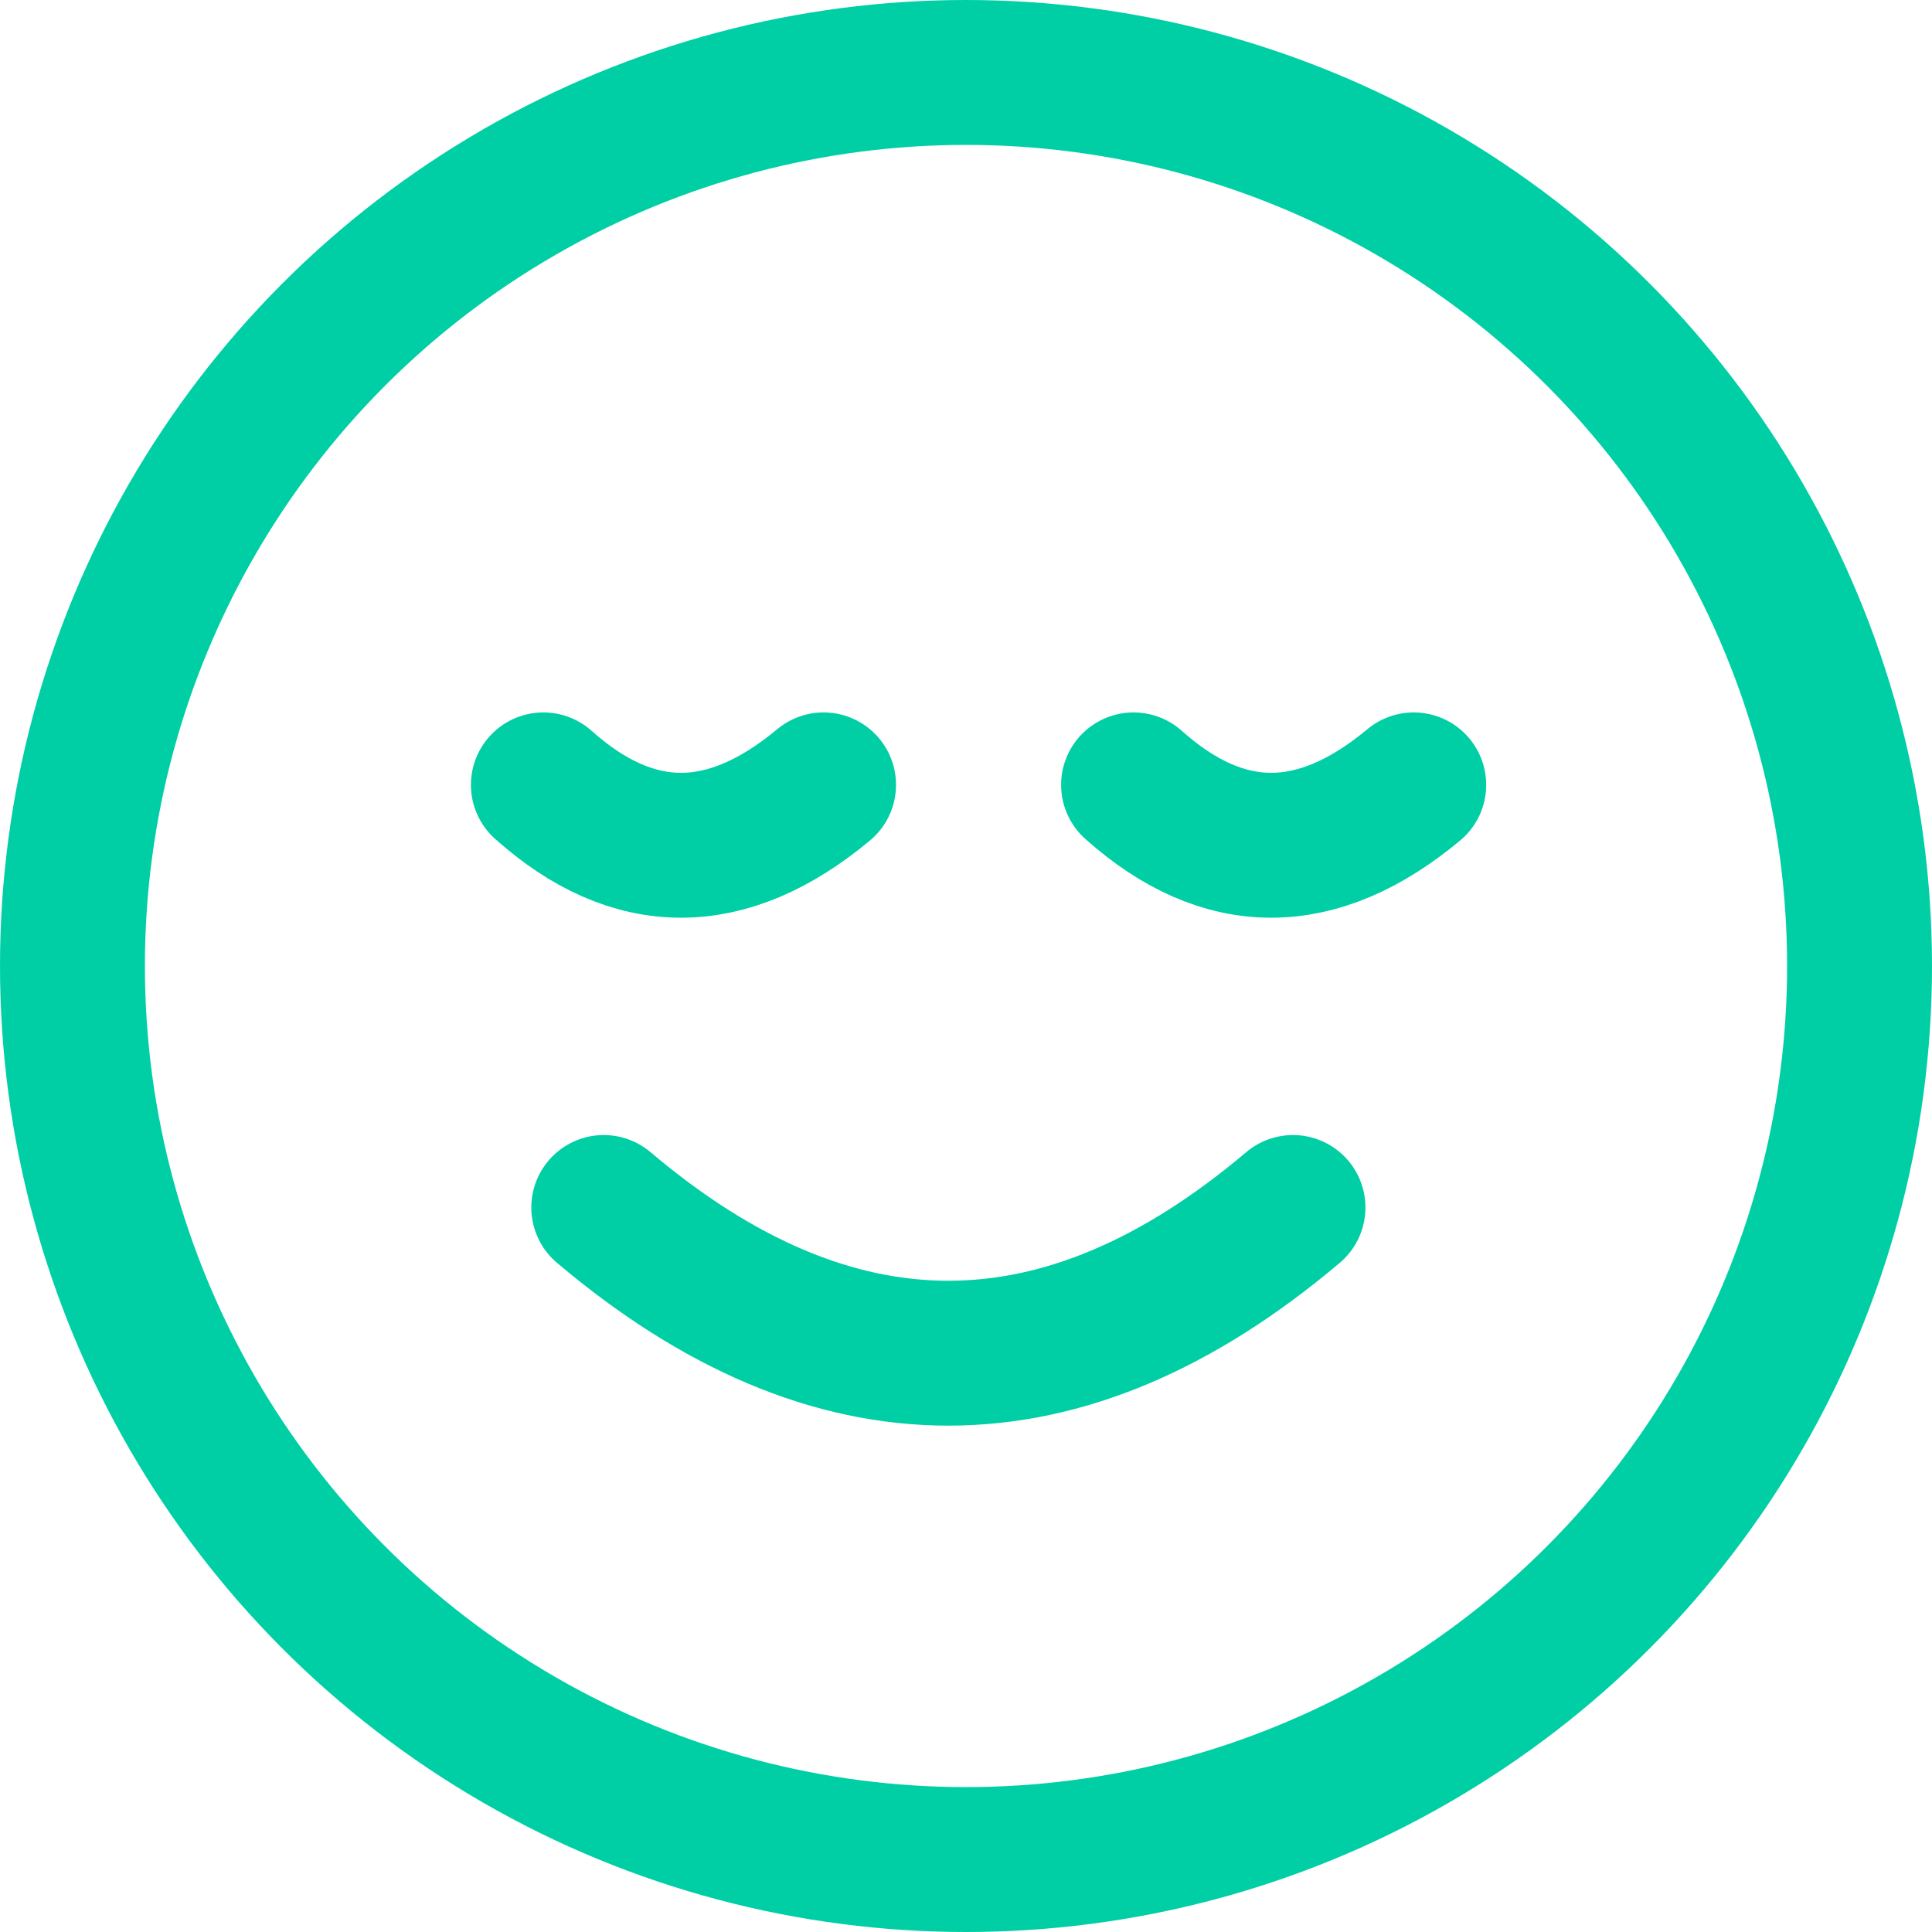<svg width="40" height="40" xmlns="http://www.w3.org/2000/svg"><g stroke="#00CFA5" stroke-width="3" fill="none" fill-rule="evenodd"><g stroke-linecap="round"><path d="M11.25 16.25c1.866 1.667 3.8 1.667 5.801 0M23.469 16.25c1.866 1.667 3.8 1.667 5.801 0M12.5 25c4.757 4.022 9.514 4.022 14.27 0"/></g><circle cx="20" cy="20" r="18.5"/></g></svg>